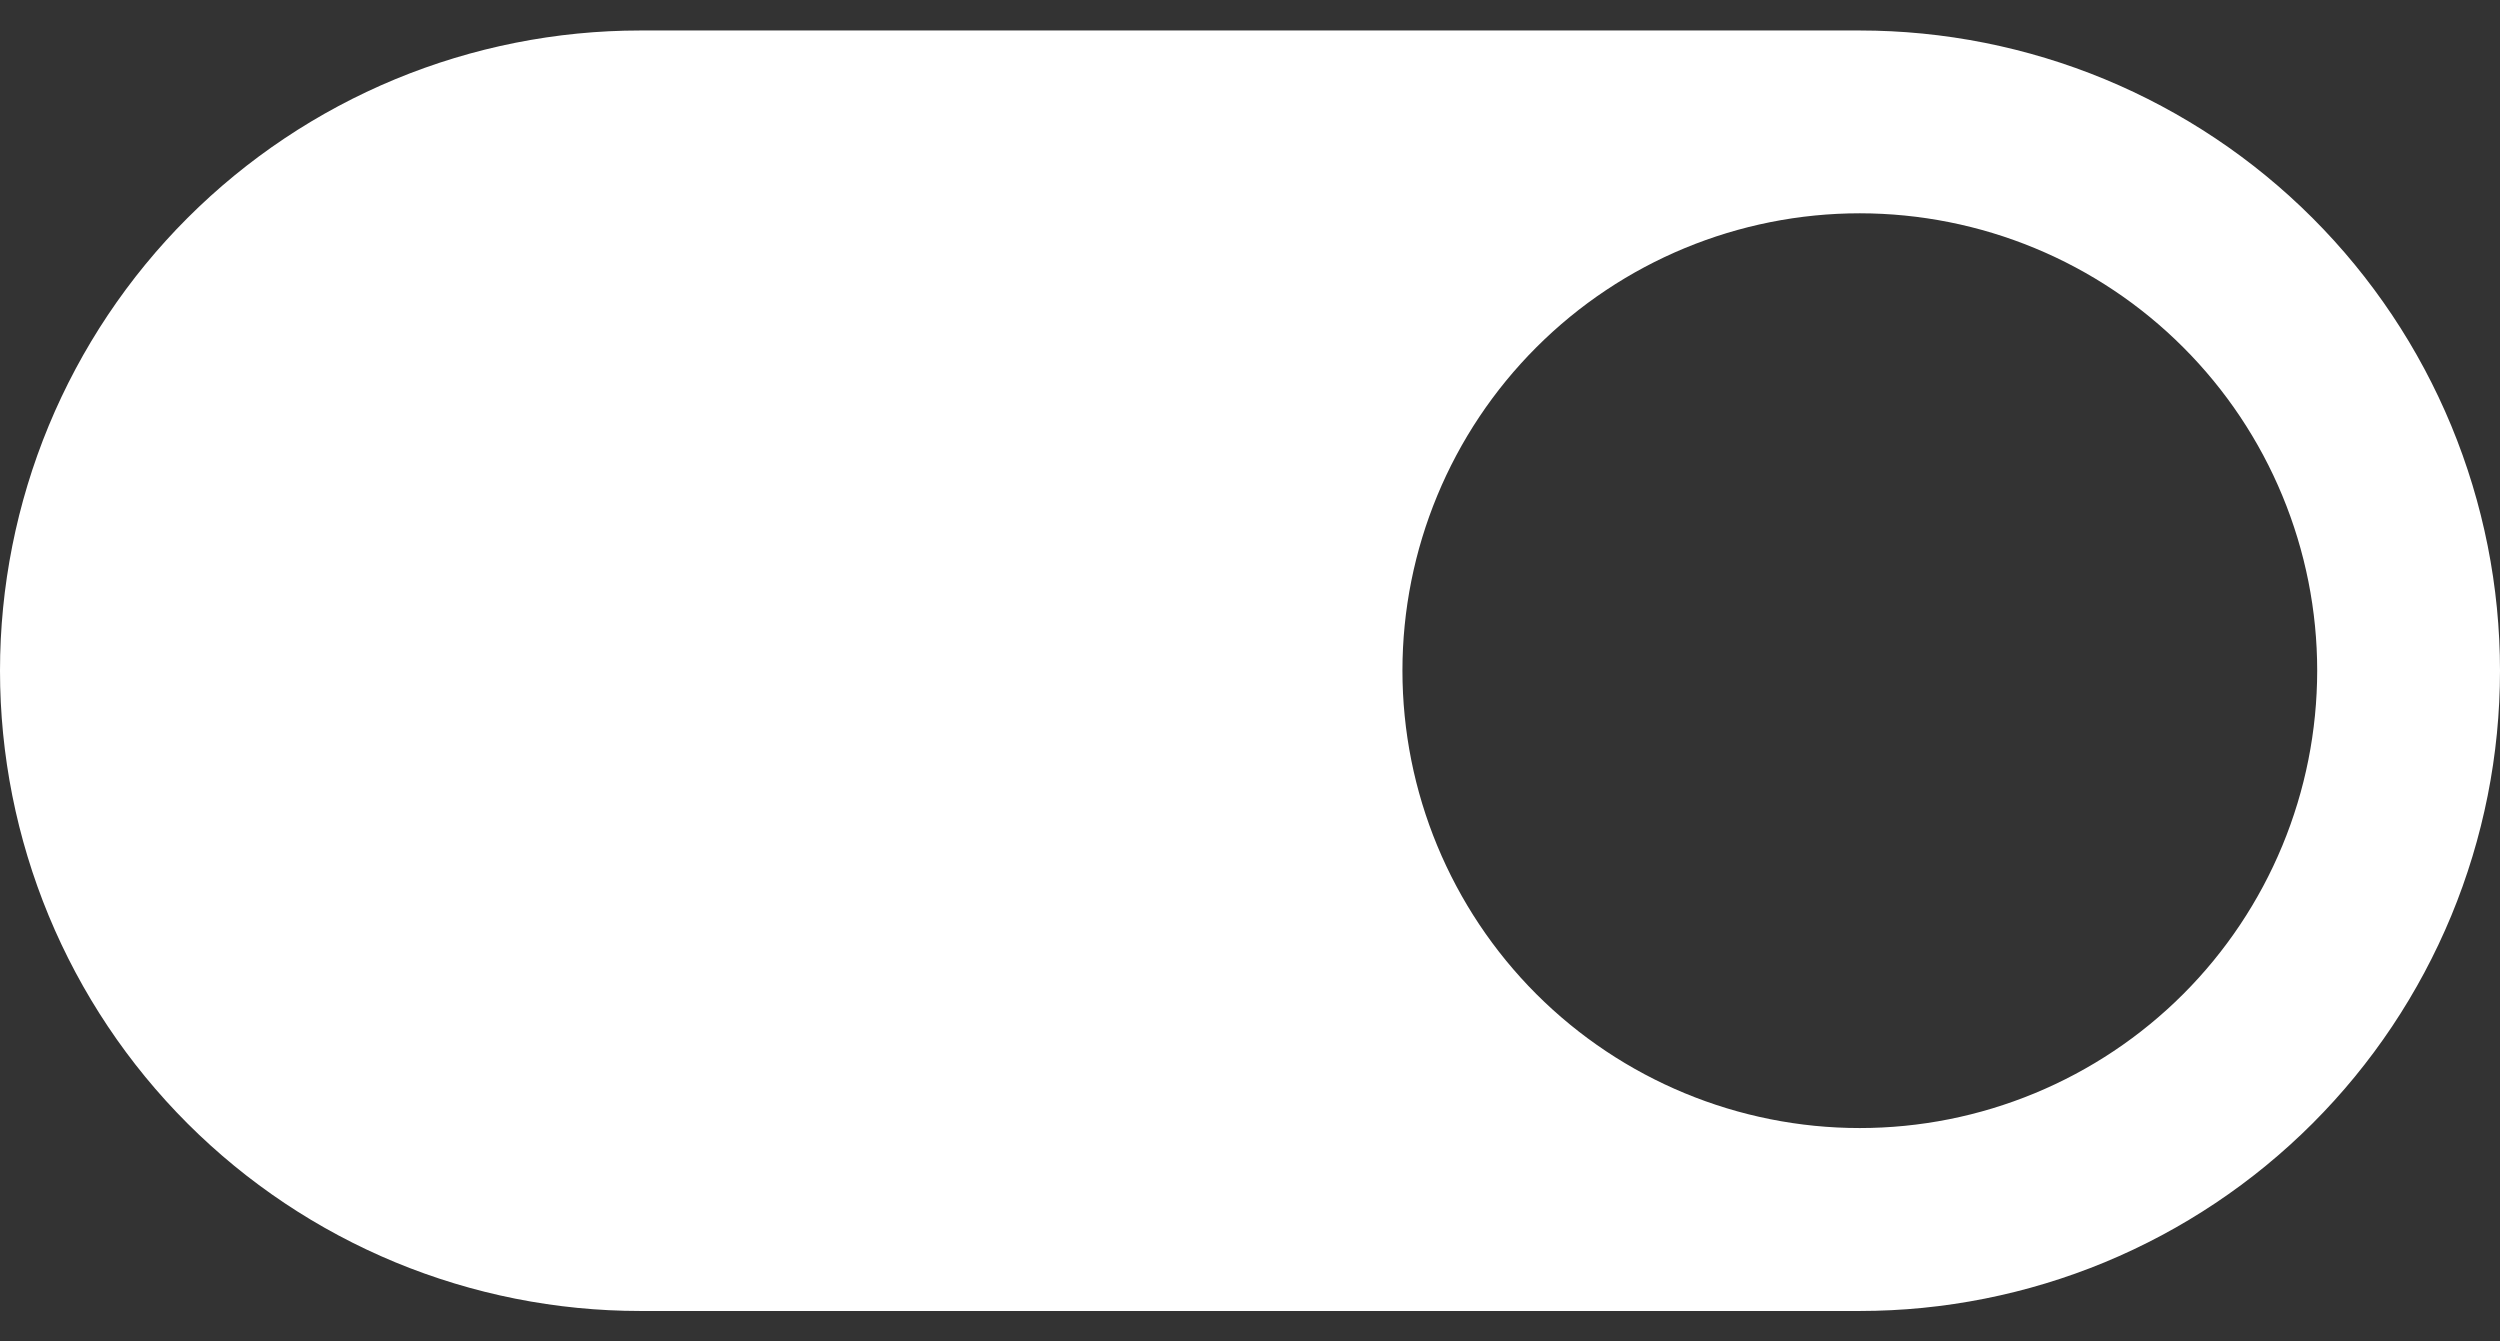 <svg width="41" height="22" viewBox="0 0 41 22" fill="none" xmlns="http://www.w3.org/2000/svg">
  <rect x="0" y="0" width="41" height="22" fill="#333333" stroke="none"/>
  <path d="M30.5 0.5H10.5C9.121 0.5 7.756 0.772 6.482 1.299C5.208 1.827 4.05 2.6 3.075 3.575C2.1 4.55 1.327 5.708 0.799 6.982C0.272 8.256 0 9.621 0 11C0 12.379 0.272 13.744 0.799 15.018C1.327 16.292 2.1 17.45 3.075 18.425C4.05 19.4 5.208 20.173 6.482 20.701C7.756 21.228 9.121 21.5 10.5 21.5H30.5C31.879 21.5 33.244 21.228 34.518 20.701C35.792 20.173 36.95 19.4 37.925 18.425C38.9 17.45 39.673 16.292 40.201 15.018C40.728 13.744 41 12.379 41 11C41 9.621 40.728 8.256 40.201 6.982C39.673 5.708 38.9 4.55 37.925 3.575C36.95 2.6 35.792 1.827 34.518 1.299C33.244 0.772 31.879 0.5 30.5 0.5ZM30.5 18.5C28.511 18.5 26.603 17.709 25.196 16.303C23.79 14.896 23 12.988 23 10.998C23 9.009 23.791 7.101 25.197 5.695C26.604 4.288 28.512 3.498 30.502 3.498C31.486 3.499 32.462 3.693 33.372 4.07C34.282 4.447 35.109 4.999 35.805 5.696C36.502 6.393 37.054 7.219 37.431 8.13C37.808 9.04 38.002 10.015 38.002 11C38.001 11.985 37.807 12.96 37.43 13.87C37.053 14.78 36.501 15.607 35.804 16.304C35.108 17 34.281 17.552 33.37 17.929C32.46 18.306 31.485 18.5 30.5 18.5Z" fill="white"/>
</svg>

